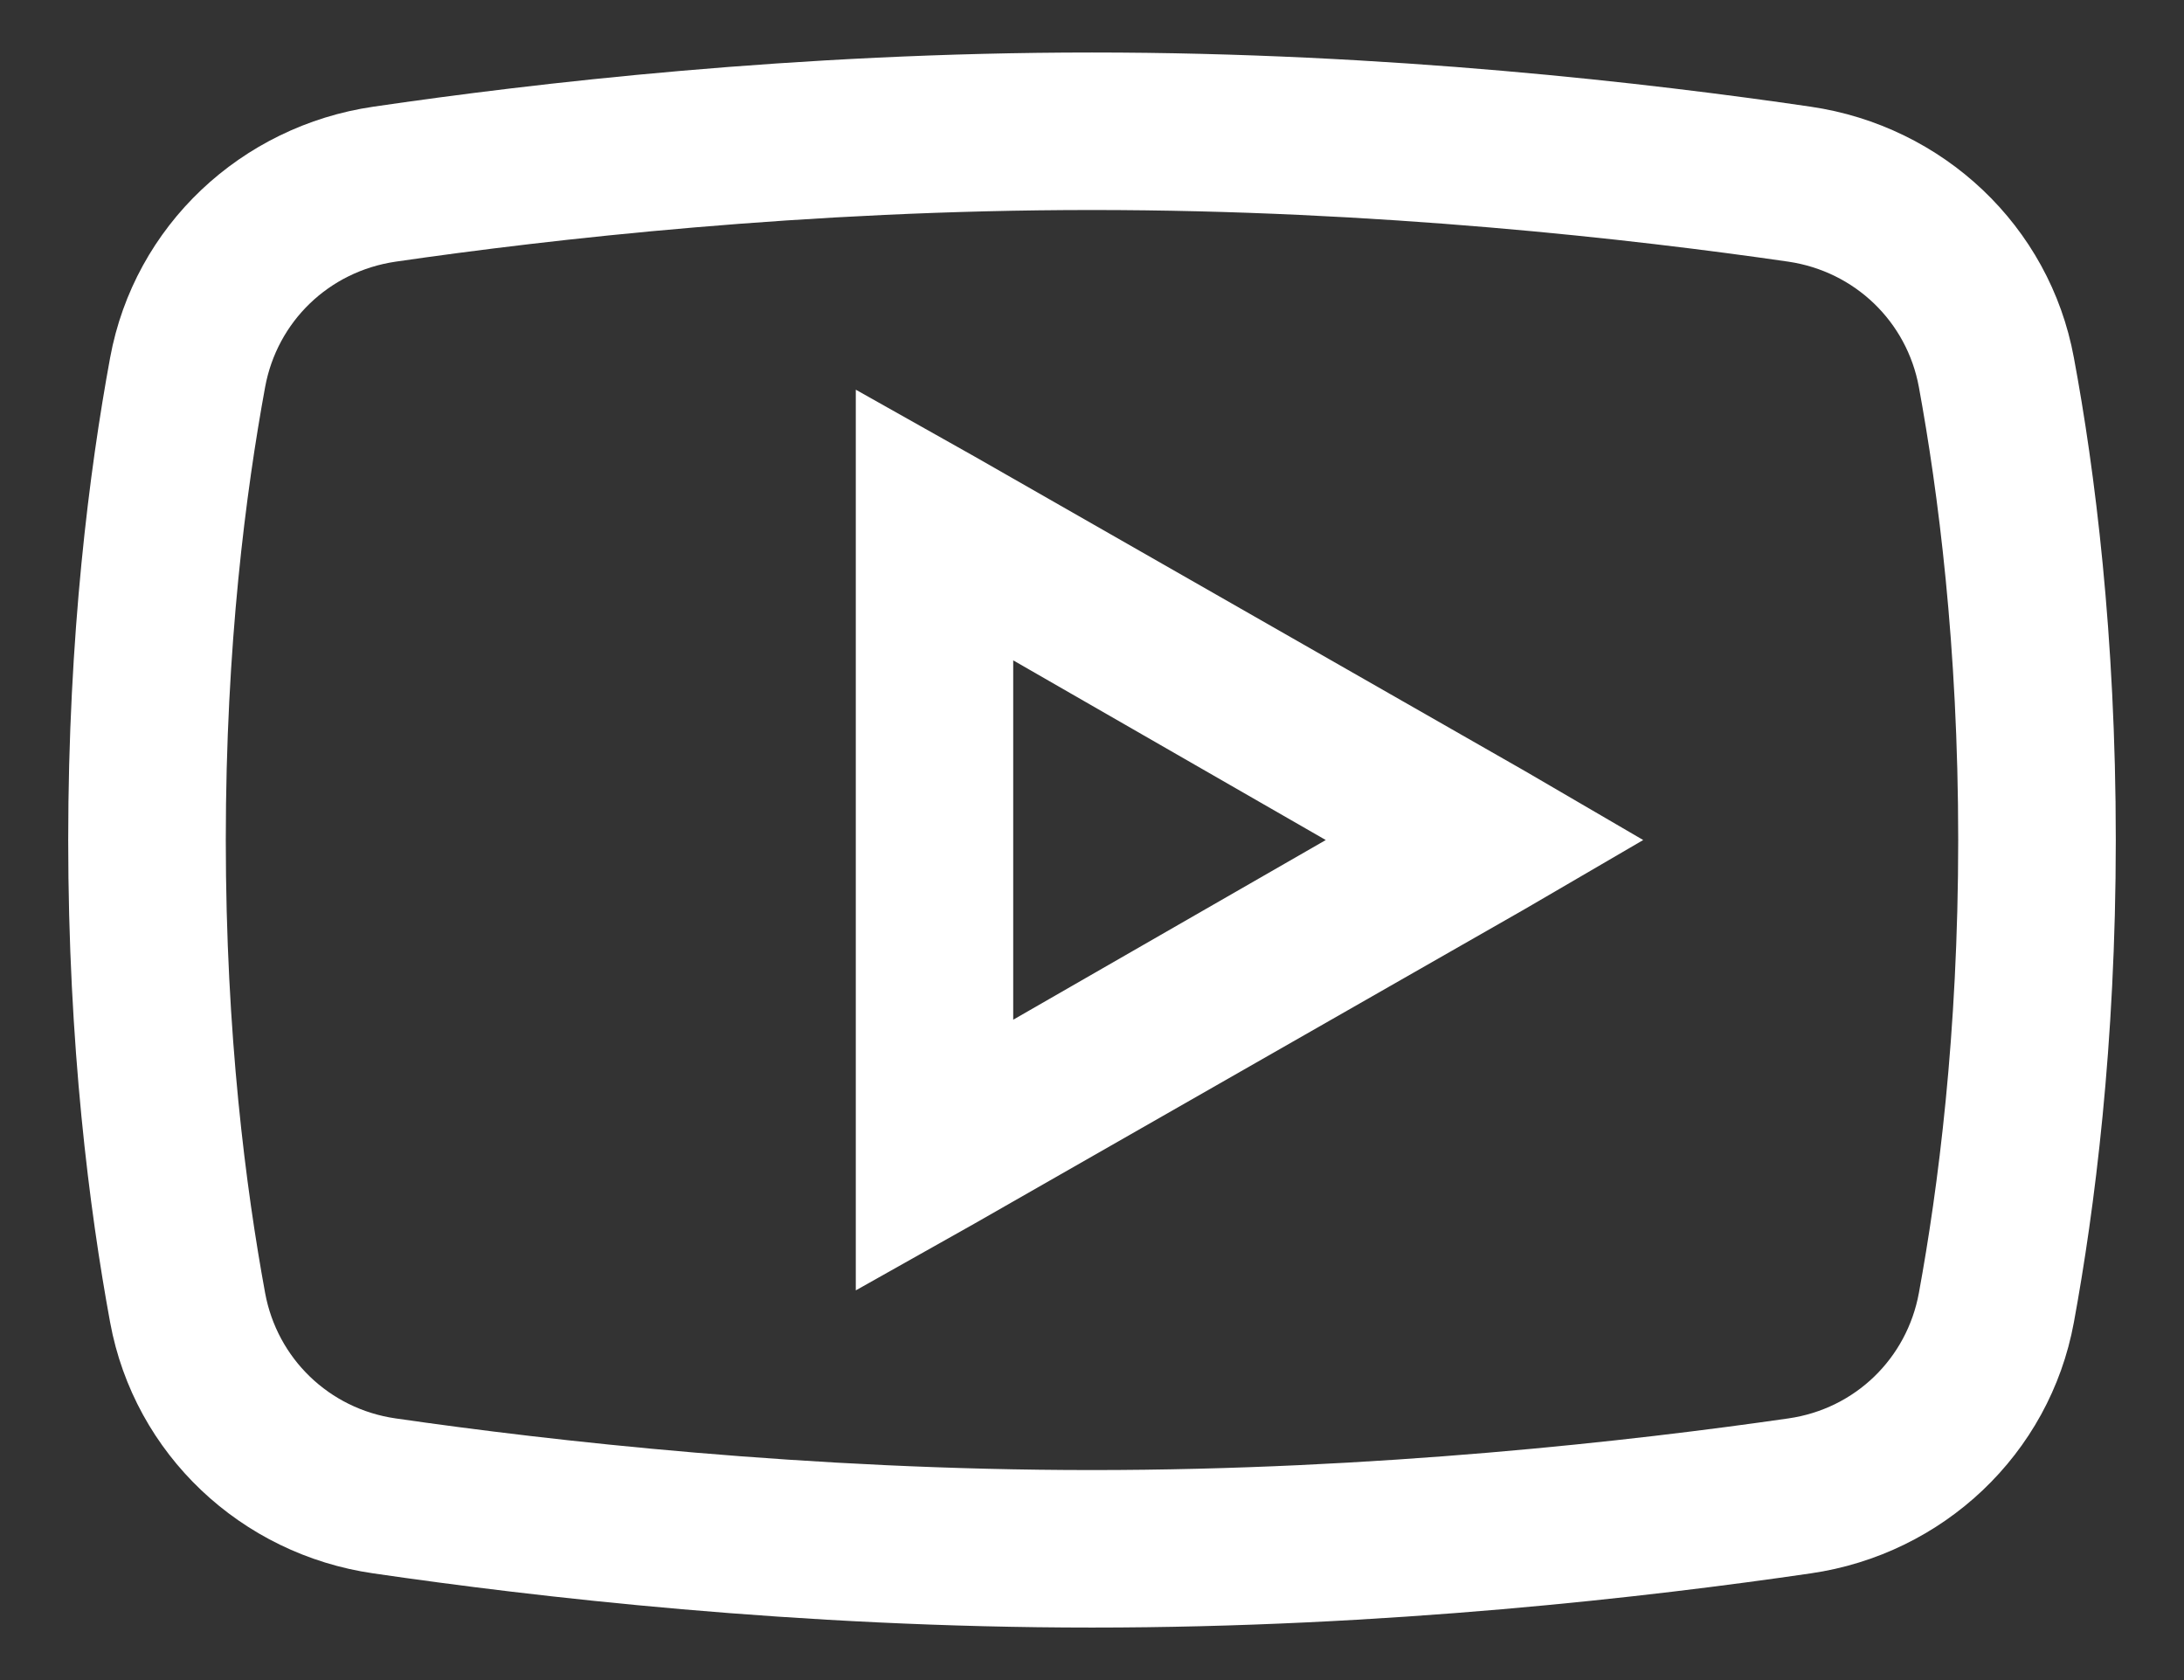 <svg width="26" height="20" viewBox="0 0 26 20" fill="none" xmlns="http://www.w3.org/2000/svg">
<rect x="0" y="0" width="26" height="20" fill="#333333" stroke="none"/>
<path d="M13 0.625C9.47 0.625 6.35 0.991 4.445 1.27C2.871 1.5 1.6 2.687 1.311 4.258C1.065 5.594 0.812 7.55 0.812 10C0.812 12.45 1.065 14.405 1.311 15.742C1.6 17.313 2.871 18.503 4.445 18.73C6.357 19.009 9.488 19.375 13 19.375C16.512 19.375 19.643 19.009 21.555 18.73C23.129 18.503 24.4 17.313 24.689 15.742C24.935 14.402 25.188 12.443 25.188 10C25.188 7.557 24.939 5.598 24.689 4.258C24.4 2.687 23.129 1.5 21.555 1.27C19.65 0.991 16.53 0.625 13 0.625ZM13 2.5C16.406 2.5 19.449 2.848 21.291 3.115C22.082 3.232 22.701 3.829 22.844 4.609C23.071 5.847 23.312 7.682 23.312 10C23.312 12.315 23.071 14.153 22.844 15.391C22.701 16.171 22.086 16.771 21.291 16.885C19.442 17.152 16.384 17.5 13 17.5C9.616 17.5 6.555 17.152 4.709 16.885C3.918 16.771 3.299 16.171 3.156 15.391C2.929 14.153 2.688 12.322 2.688 10C2.688 7.675 2.929 5.847 3.156 4.609C3.299 3.829 3.914 3.232 4.709 3.115C6.547 2.848 9.594 2.5 13 2.5ZM10.188 4.639V15.361L11.594 14.57L18.156 10.82L19.562 10L18.156 9.18L11.594 5.43L10.188 4.639ZM12.062 7.861L15.783 10L12.062 12.139V7.861Z" fill="white"/>
</svg>
